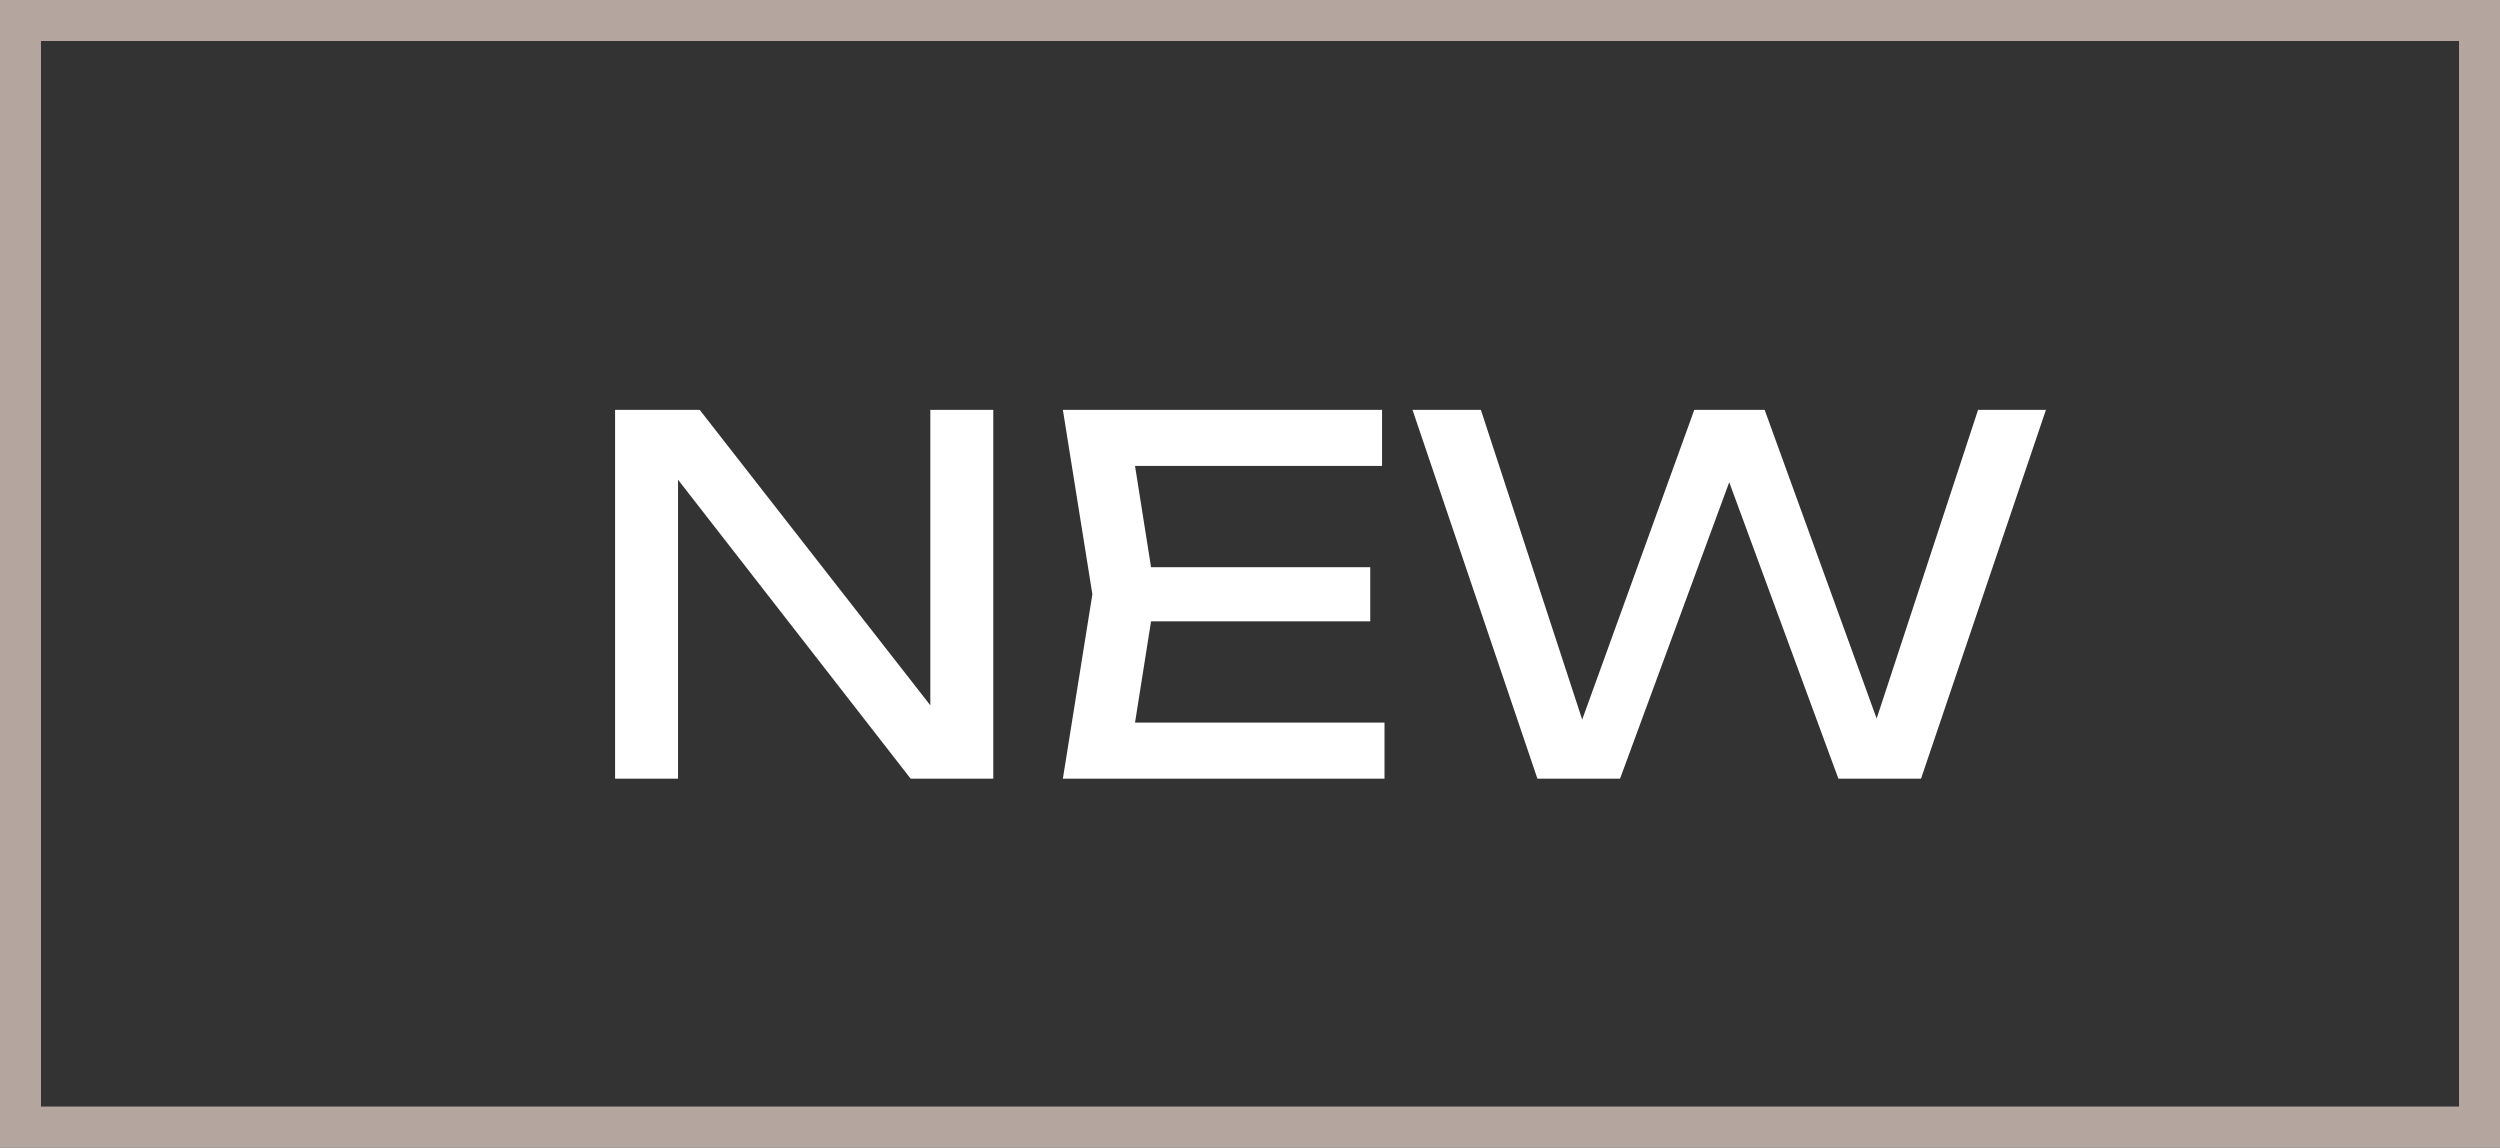 <?xml version="1.0" encoding="UTF-8"?> <svg xmlns="http://www.w3.org/2000/svg" width="61" height="28" viewBox="0 0 61 28" fill="none"><rect x="0" y="0" width="61" height="28" fill="#333333" stroke="none"/><rect x="0.5" y="0.5" width="60" height="27" stroke="#B5A59F"></rect><path d="M23.348 18.04L22.7 18.112V10H24.236V19H22.22L15.908 10.888L16.544 10.816V19H15.008V10H17.072L23.348 18.04ZM33.434 13.84V15.16H27.146V13.84H33.434ZM28.19 14.5L27.554 18.52L26.798 17.632H33.782V19H25.934L26.654 14.5L25.934 10H33.722V11.368H26.798L27.554 10.48L28.19 14.5ZM46.105 18.4H45.505L48.265 10H49.921L46.873 19H44.857L41.821 10.756H42.565L39.529 19H37.513L34.465 10H36.133L38.881 18.4L38.305 18.388L41.341 10H43.057L46.105 18.4Z" fill="white"></path></svg> 